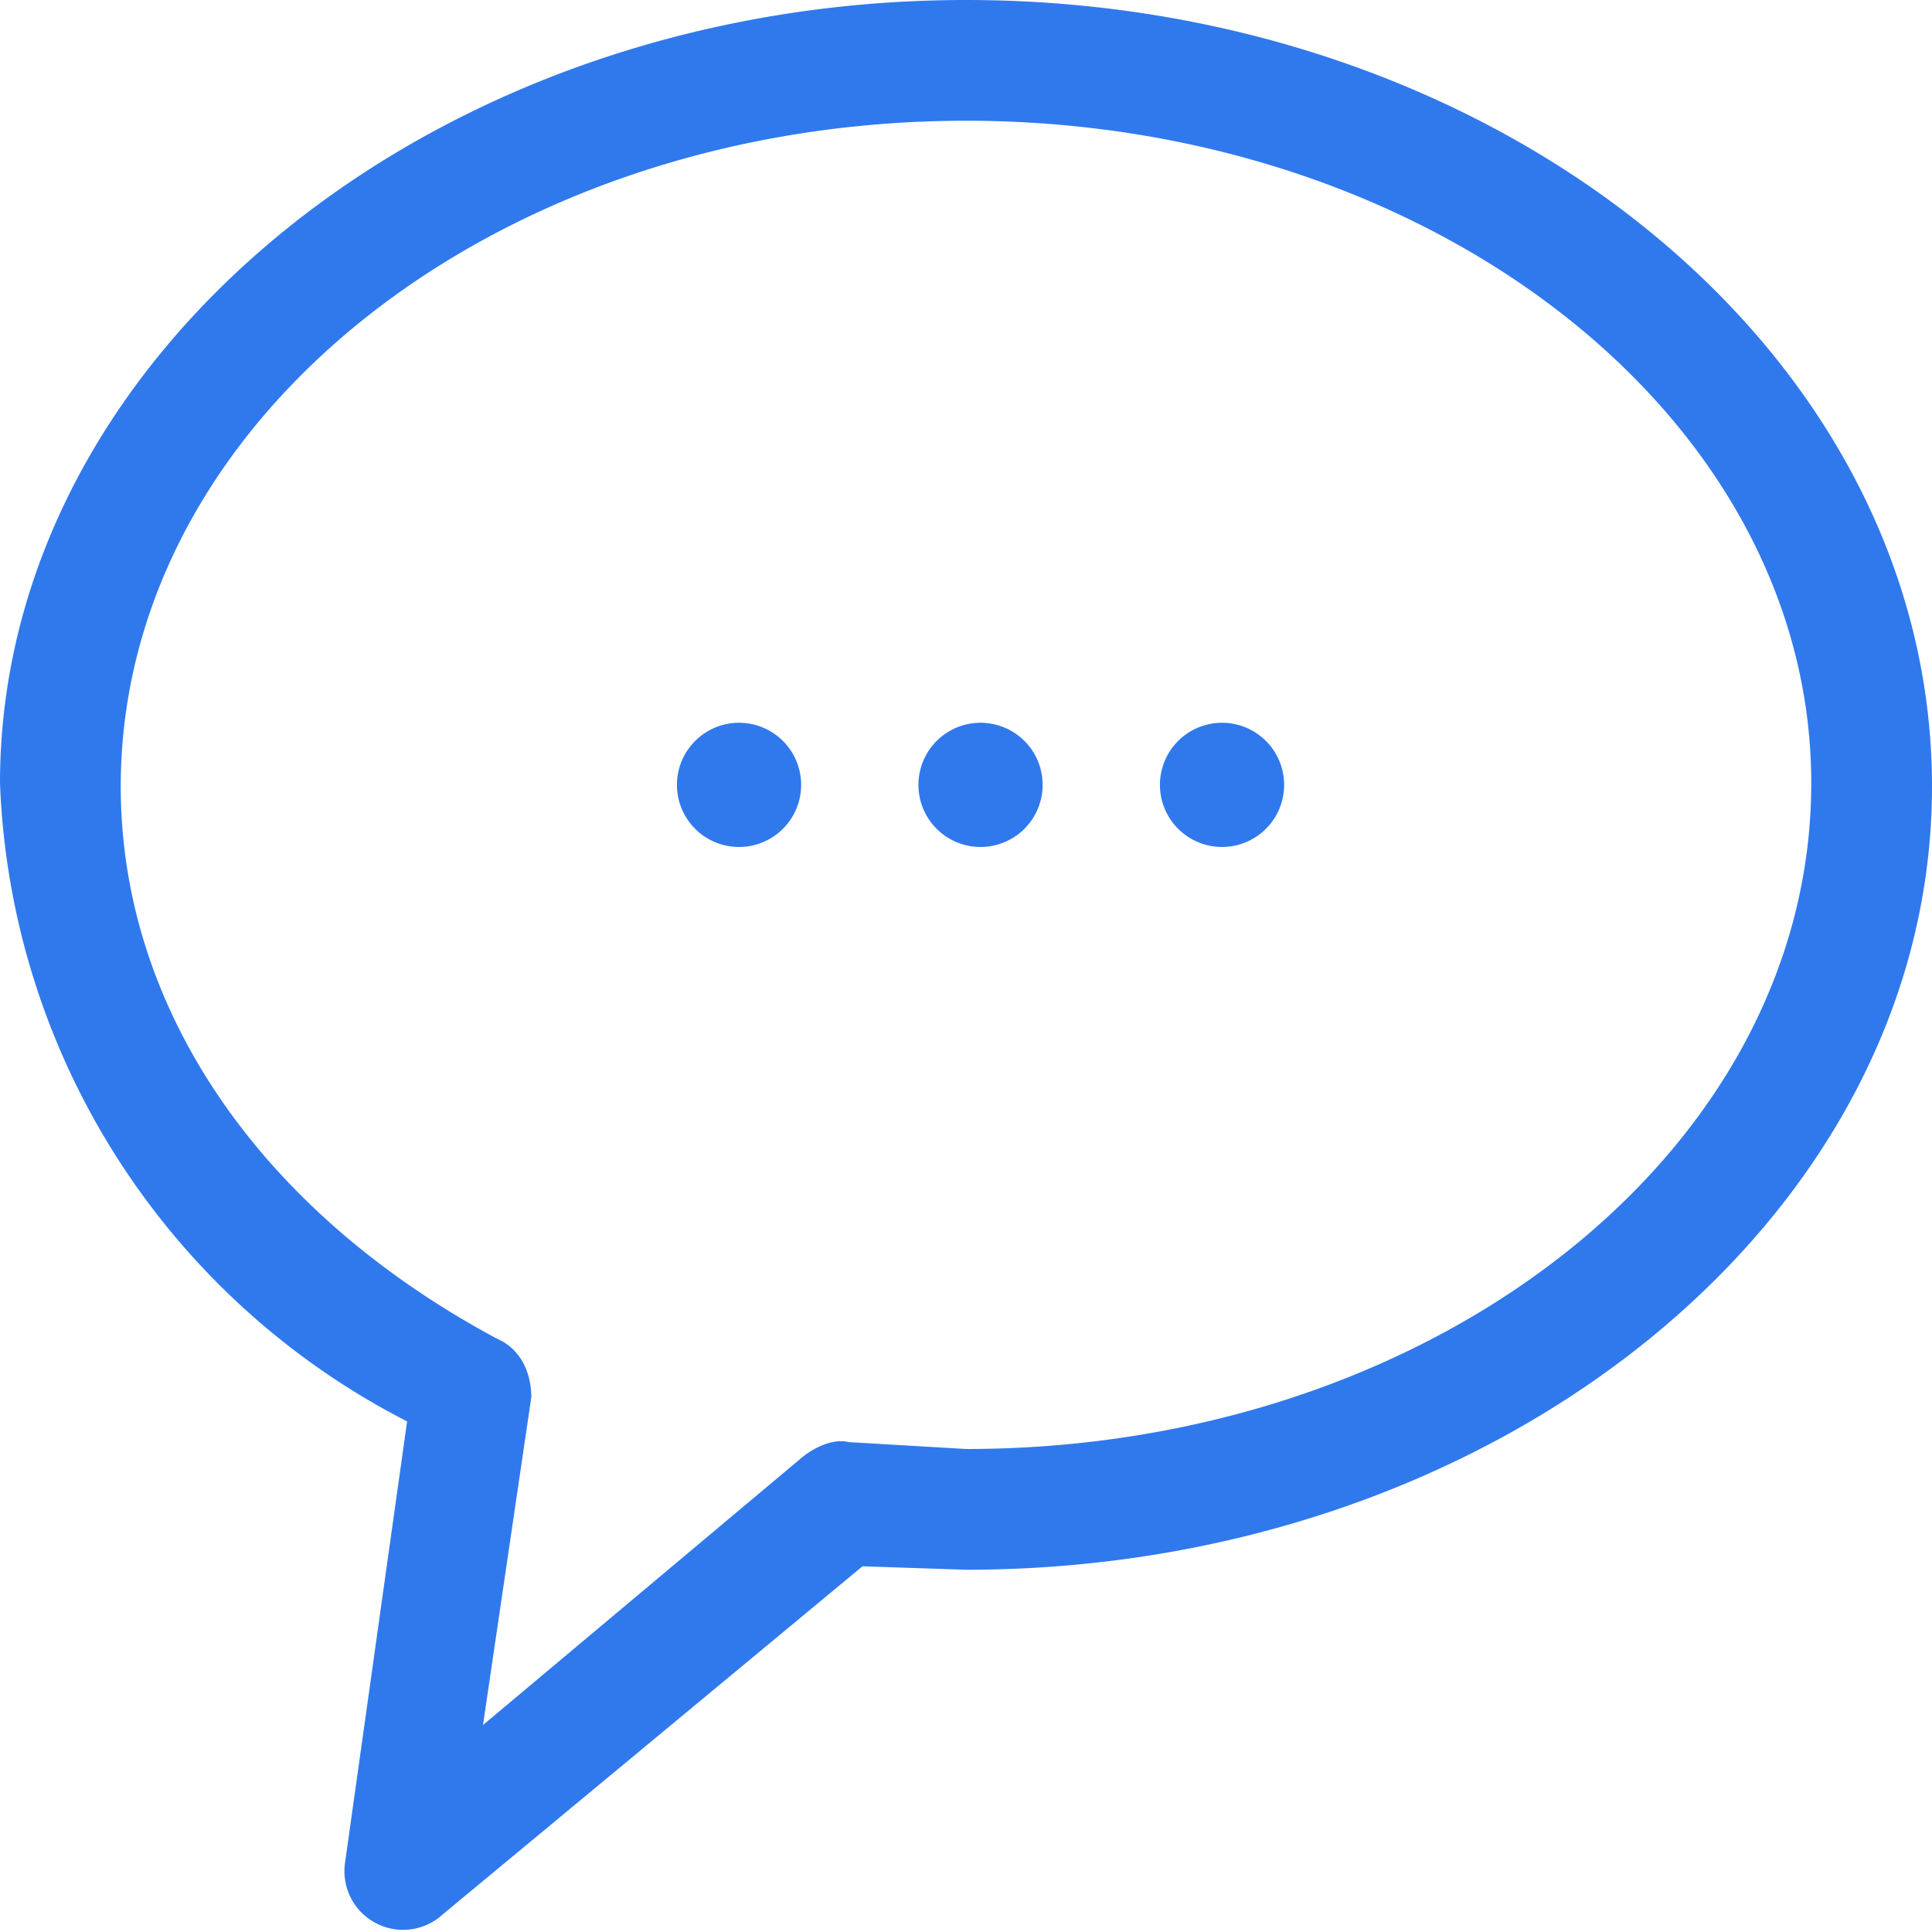 <svg width="56" height="56" xmlns="http://www.w3.org/2000/svg"><g fill="none" fill-rule="evenodd"><path d="M0 0h56v56H0z"/><path d="M28 0c15.4 0 28 10.2 28 22.8 0 12.5-12.6 22.7-28 22.7l-3-.1-12.3 10.2A1.7 1.7 0 0 1 10 54l1.8-12.8A21.7 21.7 0 0 1 0 22.7C0 10.3 12.6 0 28 0Zm0 3.5c-13.5 0-24.5 8.6-24.5 19.3 0 6.4 4 12.3 10.9 16 .7.3 1 1 1 1.7L14 50l9.3-7.8c.4-.3.9-.5 1.3-.4l3.4.2c13.5 0 24.5-8.6 24.5-19.3 0-10.6-11-19.2-24.5-19.2ZM21 21a1.8 1.8 0 1 1 0 3.5 1.8 1.8 0 0 1 0-3.5Zm7 0a1.8 1.8 0 1 1 0 3.5 1.8 1.8 0 0 1 0-3.5Zm7 0a1.8 1.8 0 1 1 0 3.5 1.8 1.8 0 0 1 0-3.5Z" fill="#3079ED" fill-rule="nonzero"/></g></svg>